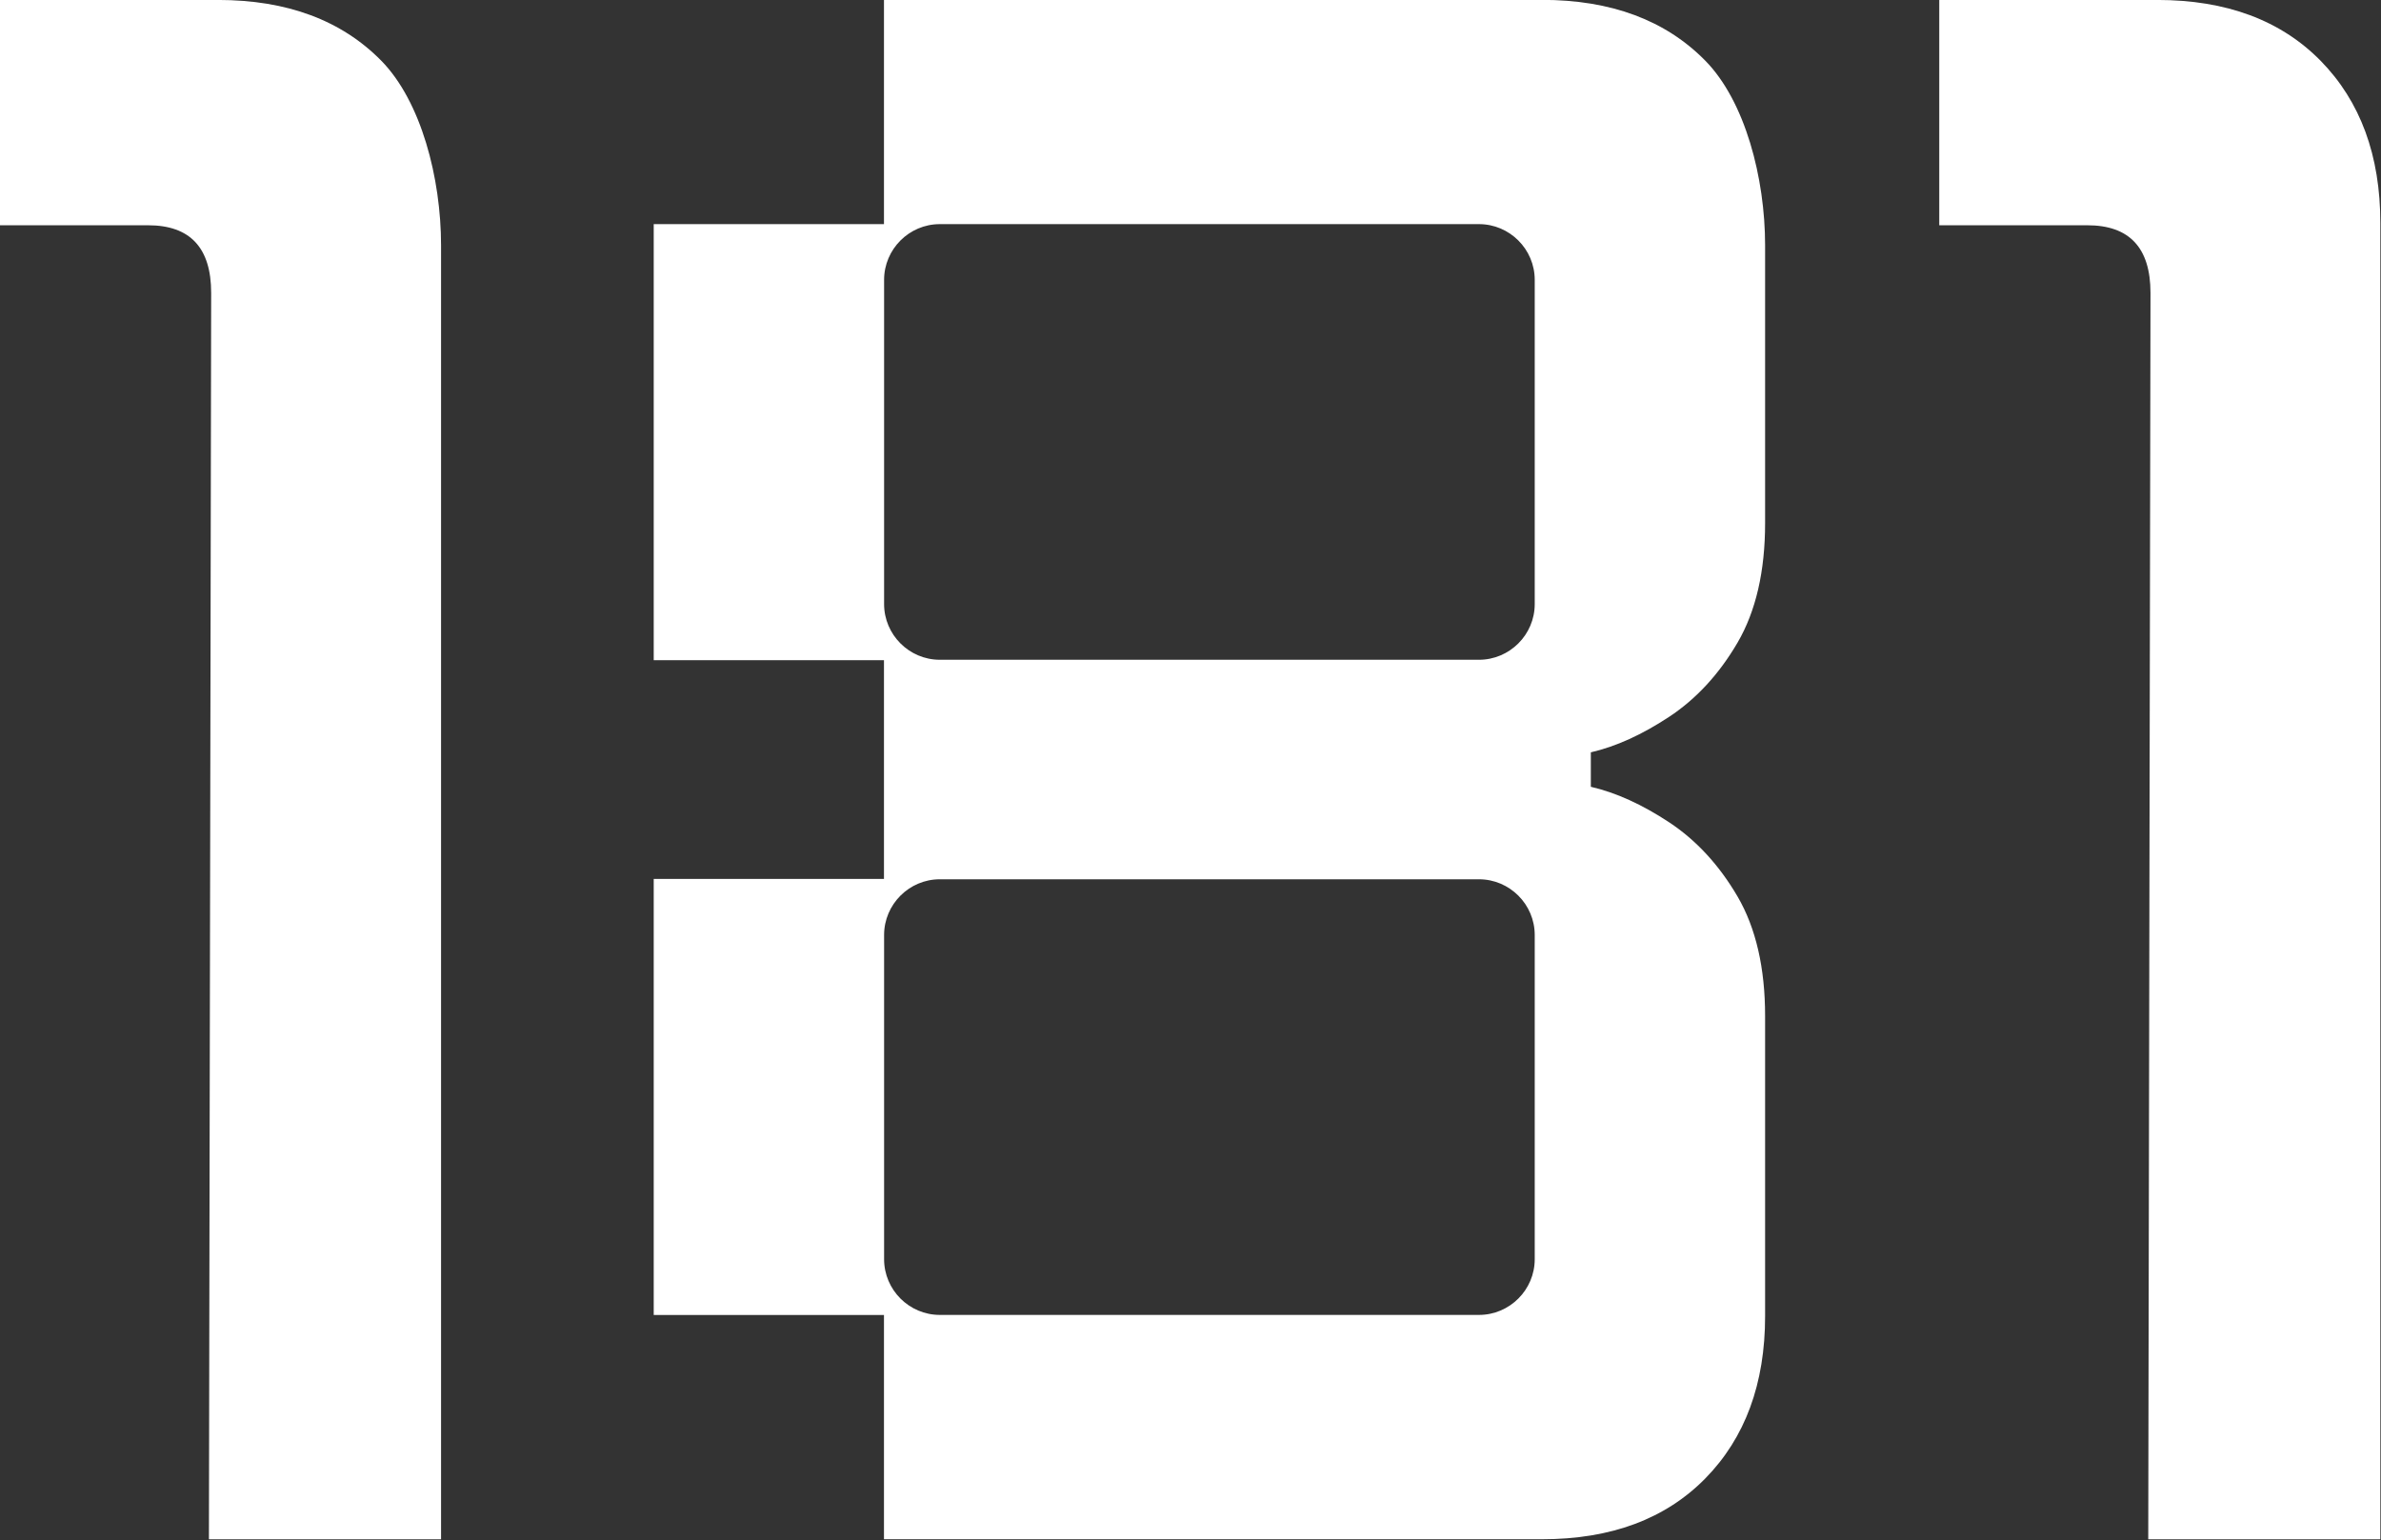 <?xml version="1.0" encoding="UTF-8" standalone="no"?>
<!DOCTYPE svg PUBLIC "-//W3C//DTD SVG 1.1//EN" "http://www.w3.org/Graphics/SVG/1.1/DTD/svg11.dtd">
<svg width="100%" height="100%" viewBox="0 0 2424 1568" version="1.1" xmlns="http://www.w3.org/2000/svg" xmlns:xlink="http://www.w3.org/1999/xlink" xml:space="preserve" xmlns:serif="http://www.serif.com/" style="fill-rule:evenodd;clip-rule:evenodd;stroke-linejoin:round;stroke-miterlimit:2;">
    <rect x="0" y="0" width="2424" height="1568" fill="#333333" stroke="none"/>
    <g transform="matrix(1,0,0,1,-542.354,-456.593)">
        <g transform="matrix(4.167,0,0,4.167,764.238,2023.63)">
            <g id="Layer-1" serif:id="Layer 1">
                <path d="M0,-376.069L-53.252,-376.069L-53.252,-321.021L-17.069,-321.021C-6.794,-321.021 -1.656,-315.514 -1.656,-304.5L-2.205,0.02L54.509,0.02L54.509,-316.073C54.509,-332.583 49.641,-351.288 39.924,-361.205C30.188,-371.111 16.88,-376.069 0,-376.069M513.719,-361.205C503.982,-371.111 490.674,-376.069 473.795,-376.069L420.542,-376.069L420.542,-321.021L456.726,-321.021C467.001,-321.021 472.149,-315.514 472.149,-304.5L471.6,0.02L528.304,0.02L528.304,-321.56C528.304,-338.07 523.436,-351.288 513.719,-361.205M323.475,-376.089L162.72,-376.089L162.72,-321.3L106.465,-321.3L106.465,-214.755L162.72,-214.755L162.72,-161.324L106.465,-161.324L106.465,-54.779L162.72,-54.779L162.72,0.01L323.475,0.01C340.354,0.01 353.663,-4.948 363.399,-14.864C373.116,-24.771 377.994,-37.989 377.994,-54.509L377.994,-127.774C377.994,-139.596 375.74,-149.352 371.25,-157.044C366.751,-164.725 361.195,-170.751 354.57,-175.14C347.946,-179.51 341.562,-182.413 335.416,-183.83L335.416,-192.249C341.562,-193.666 347.946,-196.569 354.57,-200.939C361.195,-205.318 366.751,-211.354 371.25,-219.035C375.74,-226.727 377.994,-236.473 377.994,-248.305L377.994,-316.083C377.994,-332.603 373.116,-351.308 363.399,-361.215C353.663,-371.131 340.354,-376.089 323.475,-376.089M321.709,-68.416C321.709,-60.924 315.584,-54.799 308.092,-54.799L176.357,-54.799C168.875,-54.799 162.75,-60.924 162.75,-68.416L162.75,-147.616C162.75,-155.108 168.875,-161.234 176.357,-161.234L308.092,-161.234C315.584,-161.234 321.709,-155.108 321.709,-147.616L321.709,-68.416ZM321.709,-228.473C321.709,-220.991 315.584,-214.865 308.092,-214.865L176.357,-214.865C168.875,-214.865 162.75,-220.991 162.75,-228.473L162.75,-307.683C162.75,-315.175 168.875,-321.3 176.357,-321.3L308.092,-321.3C315.584,-321.3 321.709,-315.175 321.709,-307.683L321.709,-228.473Z" style="fill:white;fill-rule:nonzero;"/>
            </g>
        </g>
    </g>
</svg>
